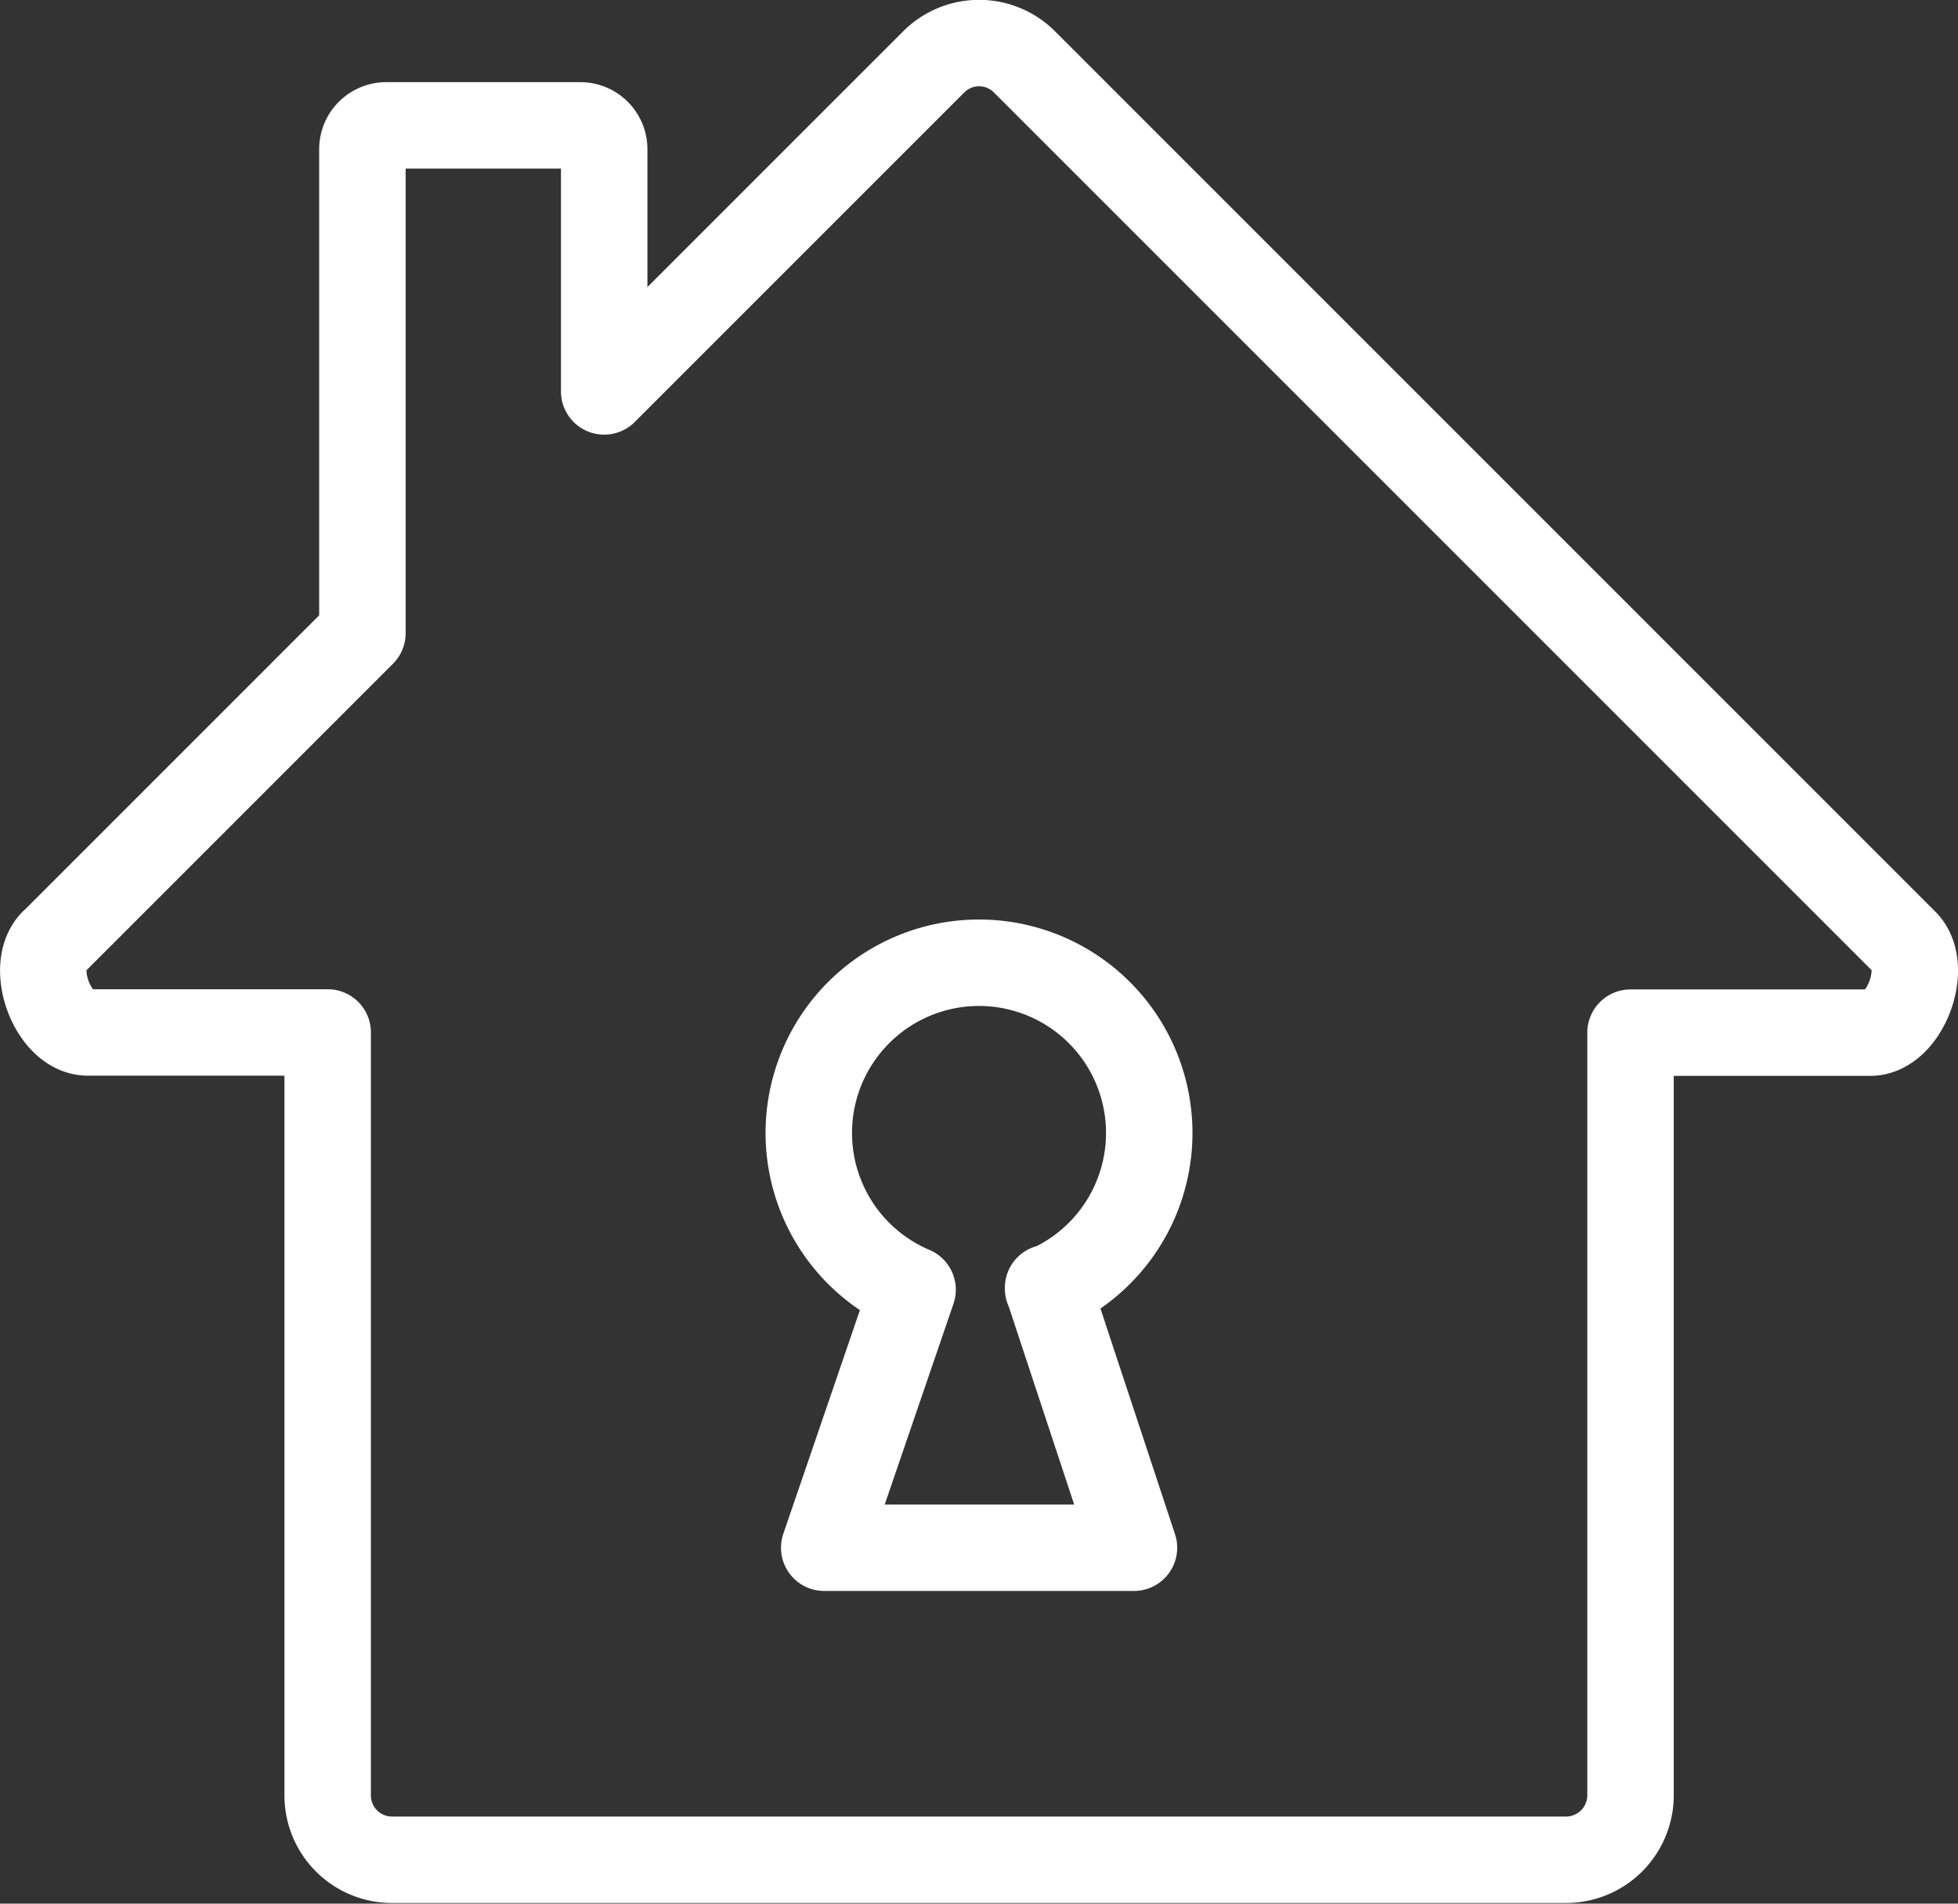 <?xml version="1.0" encoding="UTF-8"?> <svg xmlns="http://www.w3.org/2000/svg" id="b42bba5a-5916-491c-97a3-fb041f0d6031" data-name="Layer 1" viewBox="0 0 102.6 99.75"><rect x="0" y="0" width="102.6" height="99.75" fill="#333333" stroke="none"/><defs><style>.a928d7f8-5afd-484c-82cb-5a2ef7327036{fill:none;stroke:#fff;stroke-linecap:round;stroke-linejoin:round;stroke-width:4.53px;}</style></defs><title>locations-security-icon</title><path class="a928d7f8-5afd-484c-82cb-5a2ef7327036" d="M6.46,52.27,22.65,36.08V10.71a1.25,1.25,0,0,1,1.24-1.24H34.08a1.25,1.25,0,0,1,1.24,1.24v12.7L52.59,6.14a3.36,3.36,0,0,1,4.75,0l46.13,46.13c1.3,1.3,0,4.74-1.81,4.74H89.1V97a3.38,3.38,0,0,1-3.35,3.35H24.18A3.37,3.37,0,0,1,20.83,97V57H8.27c-1.84,0-3.11-3.44-1.81-4.74Z" transform="translate(-3.66 -2.9)"></path><path class="a928d7f8-5afd-484c-82cb-5a2ef7327036" d="M58.58,70.38,63.08,84H46.85l4.63-13.52a8.92,8.92,0,1,1,7.1-.06Z" transform="translate(-3.66 -2.9)"></path></svg> 